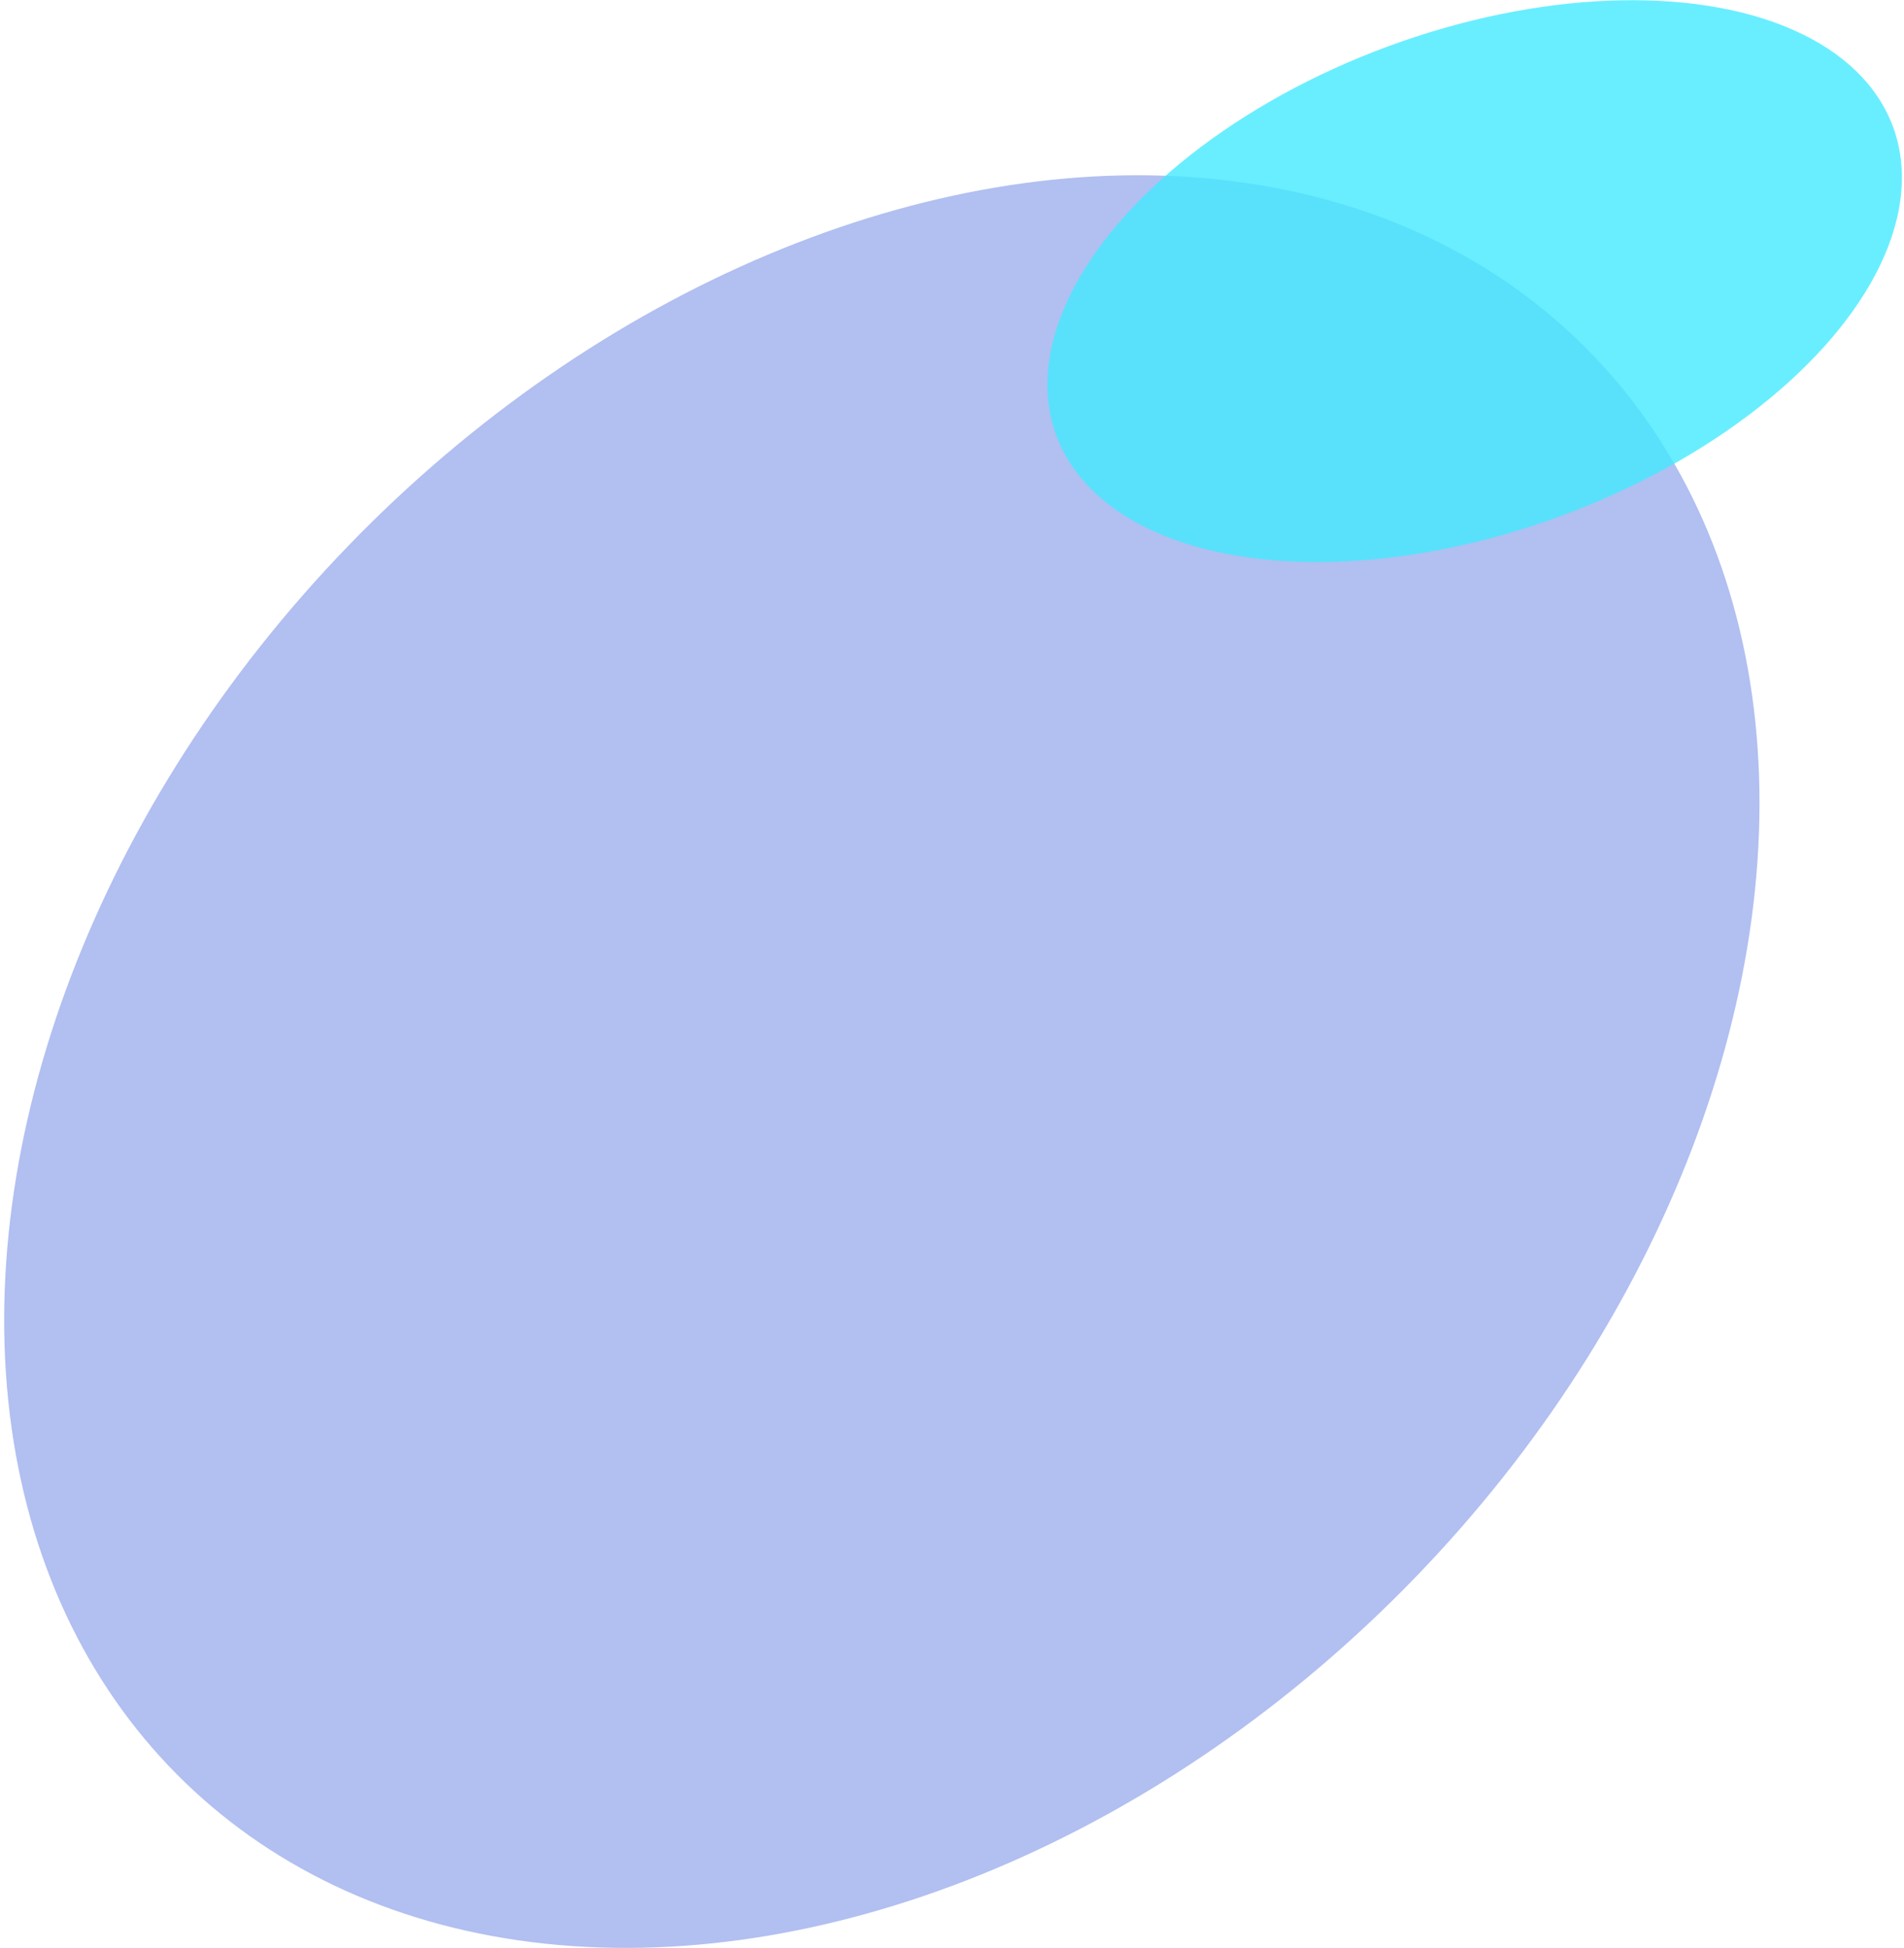 <svg xmlns="http://www.w3.org/2000/svg" width="865" height="885" viewBox="0 0 865 885" fill="none"><ellipse opacity="0.38" cx="337.147" cy="455.491" rx="337.147" ry="455.491" transform="matrix(0.719 0.695 0.695 -0.719 -158.352 575.508)" fill="#3257DA"></ellipse><ellipse opacity="0.8" cx="113.712" cy="202.634" rx="113.712" ry="202.634" transform="matrix(0.346 0.938 0.938 -0.346 440.527 91.181)" fill="#44E9FF"></ellipse></svg>